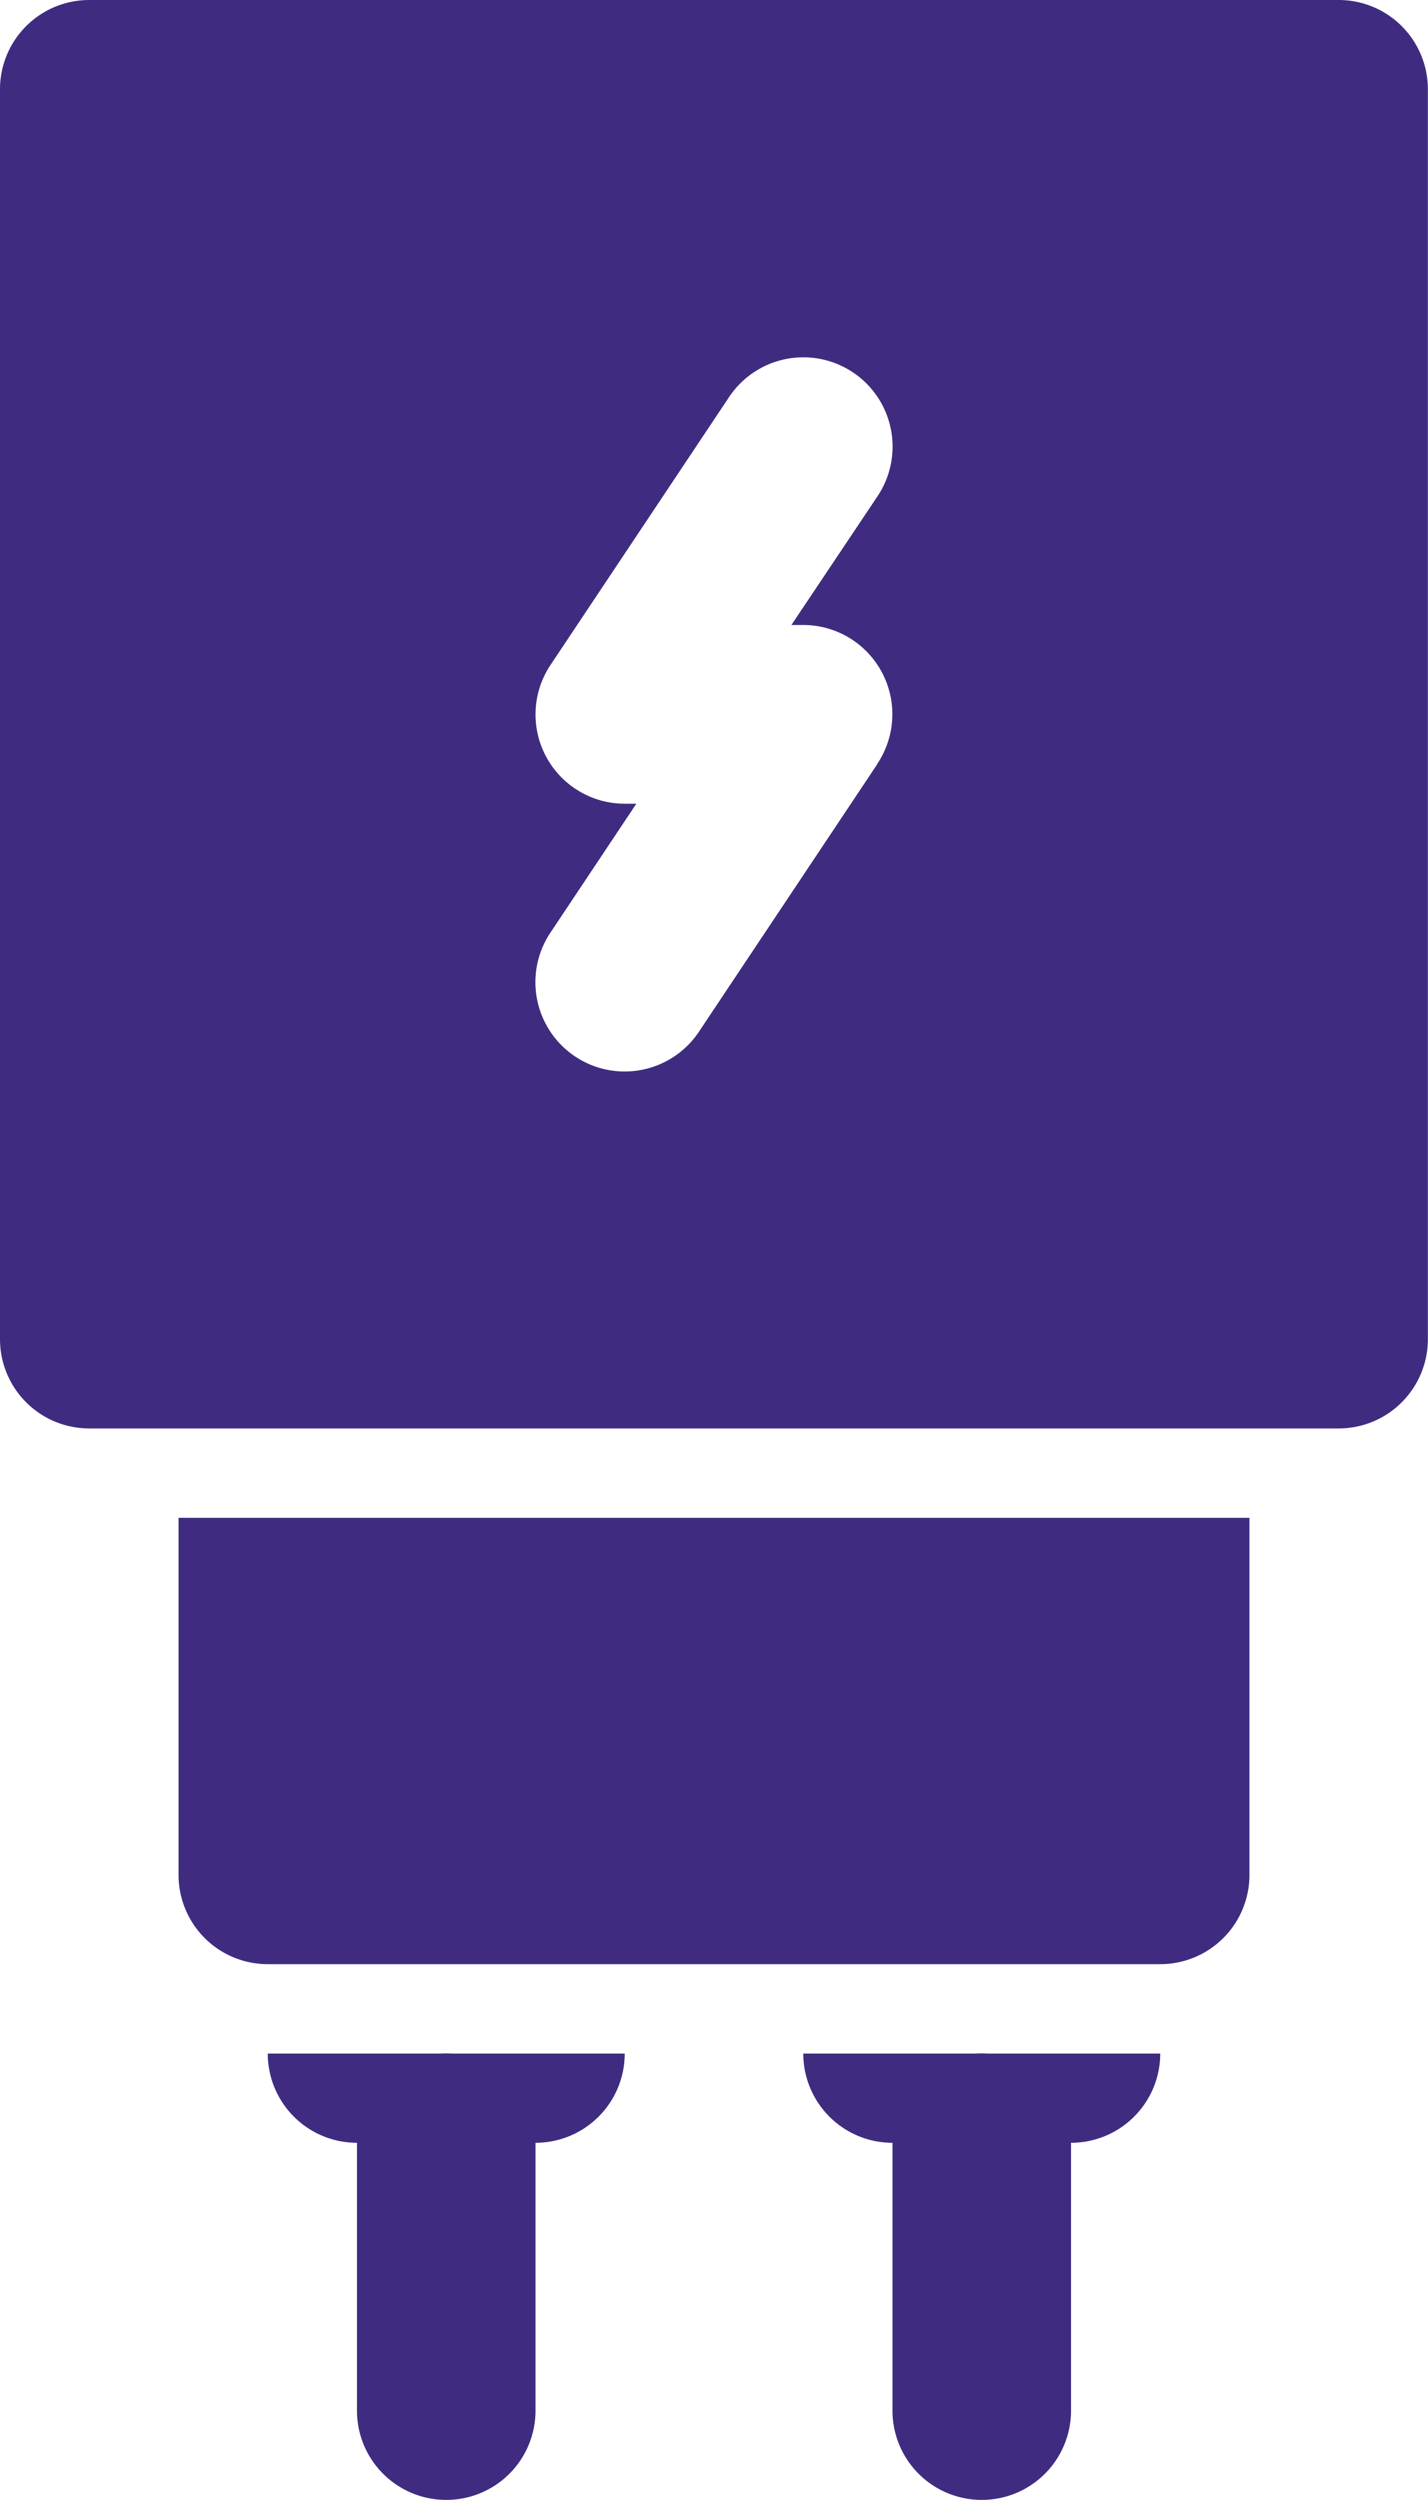 <svg id="_x31_9" xmlns="http://www.w3.org/2000/svg" width="11.429" height="20" viewBox="0 0 11.429 20">
  <path id="Path_154" data-name="Path 154" d="M18.714,2h-10A.714.714,0,0,0,8,2.714v10a.714.714,0,0,0,.714.714h10a.714.714,0,0,0,.714-.714v-10A.714.714,0,0,0,18.714,2ZM15.023,8.111l-1.429,2.143a.714.714,0,0,1-1.189-.792l.688-1.032H13a.714.714,0,0,1-.594-1.11l1.429-2.143a.714.714,0,0,1,1.189.792L14.334,7h.094a.714.714,0,0,1,.594,1.11Z" transform="translate(-8 -2)" fill="#3f2c80"/>
  <path id="Path_155" data-name="Path 155" d="M12.714,28.571A.714.714,0,0,1,12,27.857V25.714a.714.714,0,0,1,1.429,0v2.143A.714.714,0,0,1,12.714,28.571Z" transform="translate(-9.143 -8.571)" fill="#3f2c80"/>
  <path id="Path_156" data-name="Path 156" d="M18.714,28.571A.714.714,0,0,1,18,27.857V25.714a.714.714,0,0,1,1.429,0v2.143A.714.714,0,0,1,18.714,28.571Z" transform="translate(-10.857 -8.571)" fill="#3f2c80"/>
  <path id="Path_157" data-name="Path 157" d="M10,19v2.857a.714.714,0,0,0,.714.714h7.143a.714.714,0,0,0,.714-.714V19Z" transform="translate(-8.571 -6.857)" fill="#3f2c80"/>
  <path id="Path_158" data-name="Path 158" d="M17.714,25.714h1.429A.714.714,0,0,0,19.857,25H17A.714.714,0,0,0,17.714,25.714Z" transform="translate(-10.571 -8.571)" fill="#3f2c80"/>
  <path id="Path_159" data-name="Path 159" d="M11.714,25.714h1.429A.714.714,0,0,0,13.857,25H11A.714.714,0,0,0,11.714,25.714Z" transform="translate(-8.857 -8.571)" fill="#3f2c80"/>
</svg>
